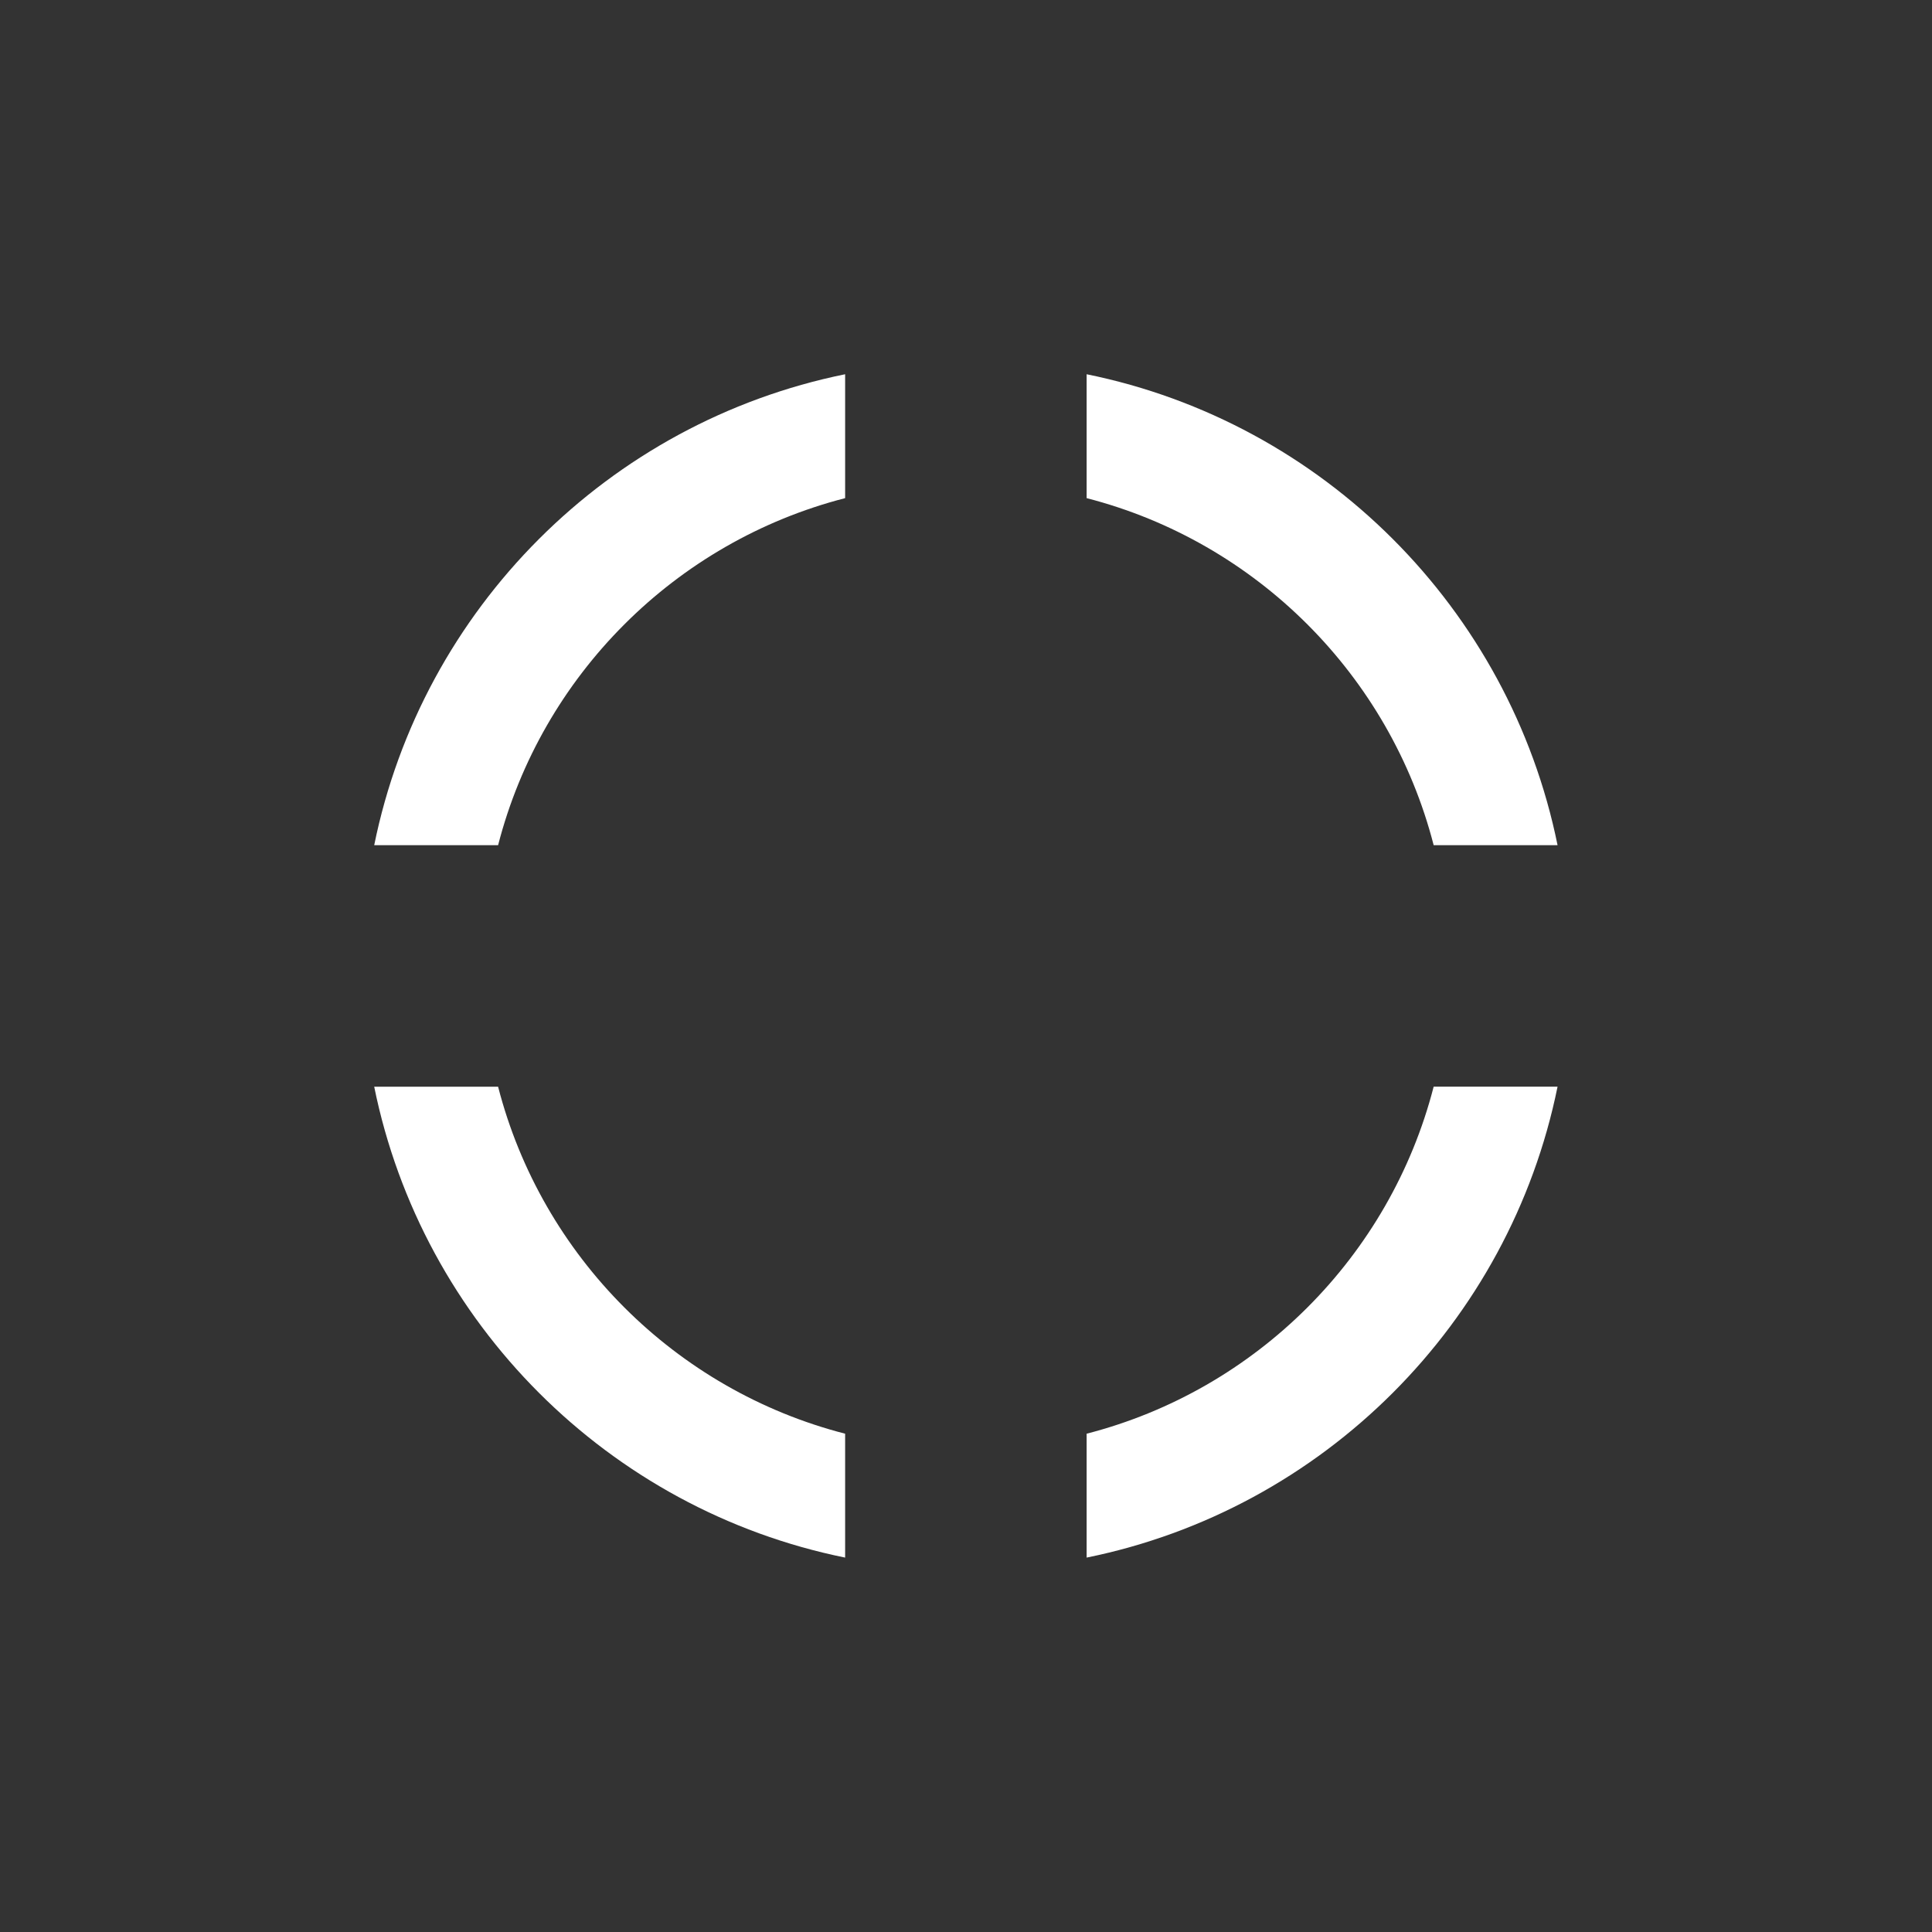 <svg width="48" height="48" viewBox="0 0 48 48" fill="none" xmlns="http://www.w3.org/2000/svg">
<rect x="0" y="0" width="48" height="48" fill="#333333" stroke="none"/>
<path fill-rule="evenodd" clip-rule="evenodd" d="M26.997 12.376C31.214 13.462 34.534 16.782 35.619 20.998H38.697C37.504 15.121 32.874 10.491 26.997 9.298V12.376ZM20.997 9.298C15.119 10.492 10.49 15.121 9.297 20.999H12.375C13.46 16.782 16.78 13.462 20.997 12.376V9.298ZM20.997 38.698C15.12 37.505 10.491 32.876 9.297 26.999H12.375C13.461 31.215 16.78 34.535 20.997 35.62V38.698ZM26.997 38.698C32.874 37.505 37.504 32.876 38.697 26.998H35.619C34.534 31.215 31.214 34.535 26.997 35.62V38.698Z" fill="white"/>
</svg>
